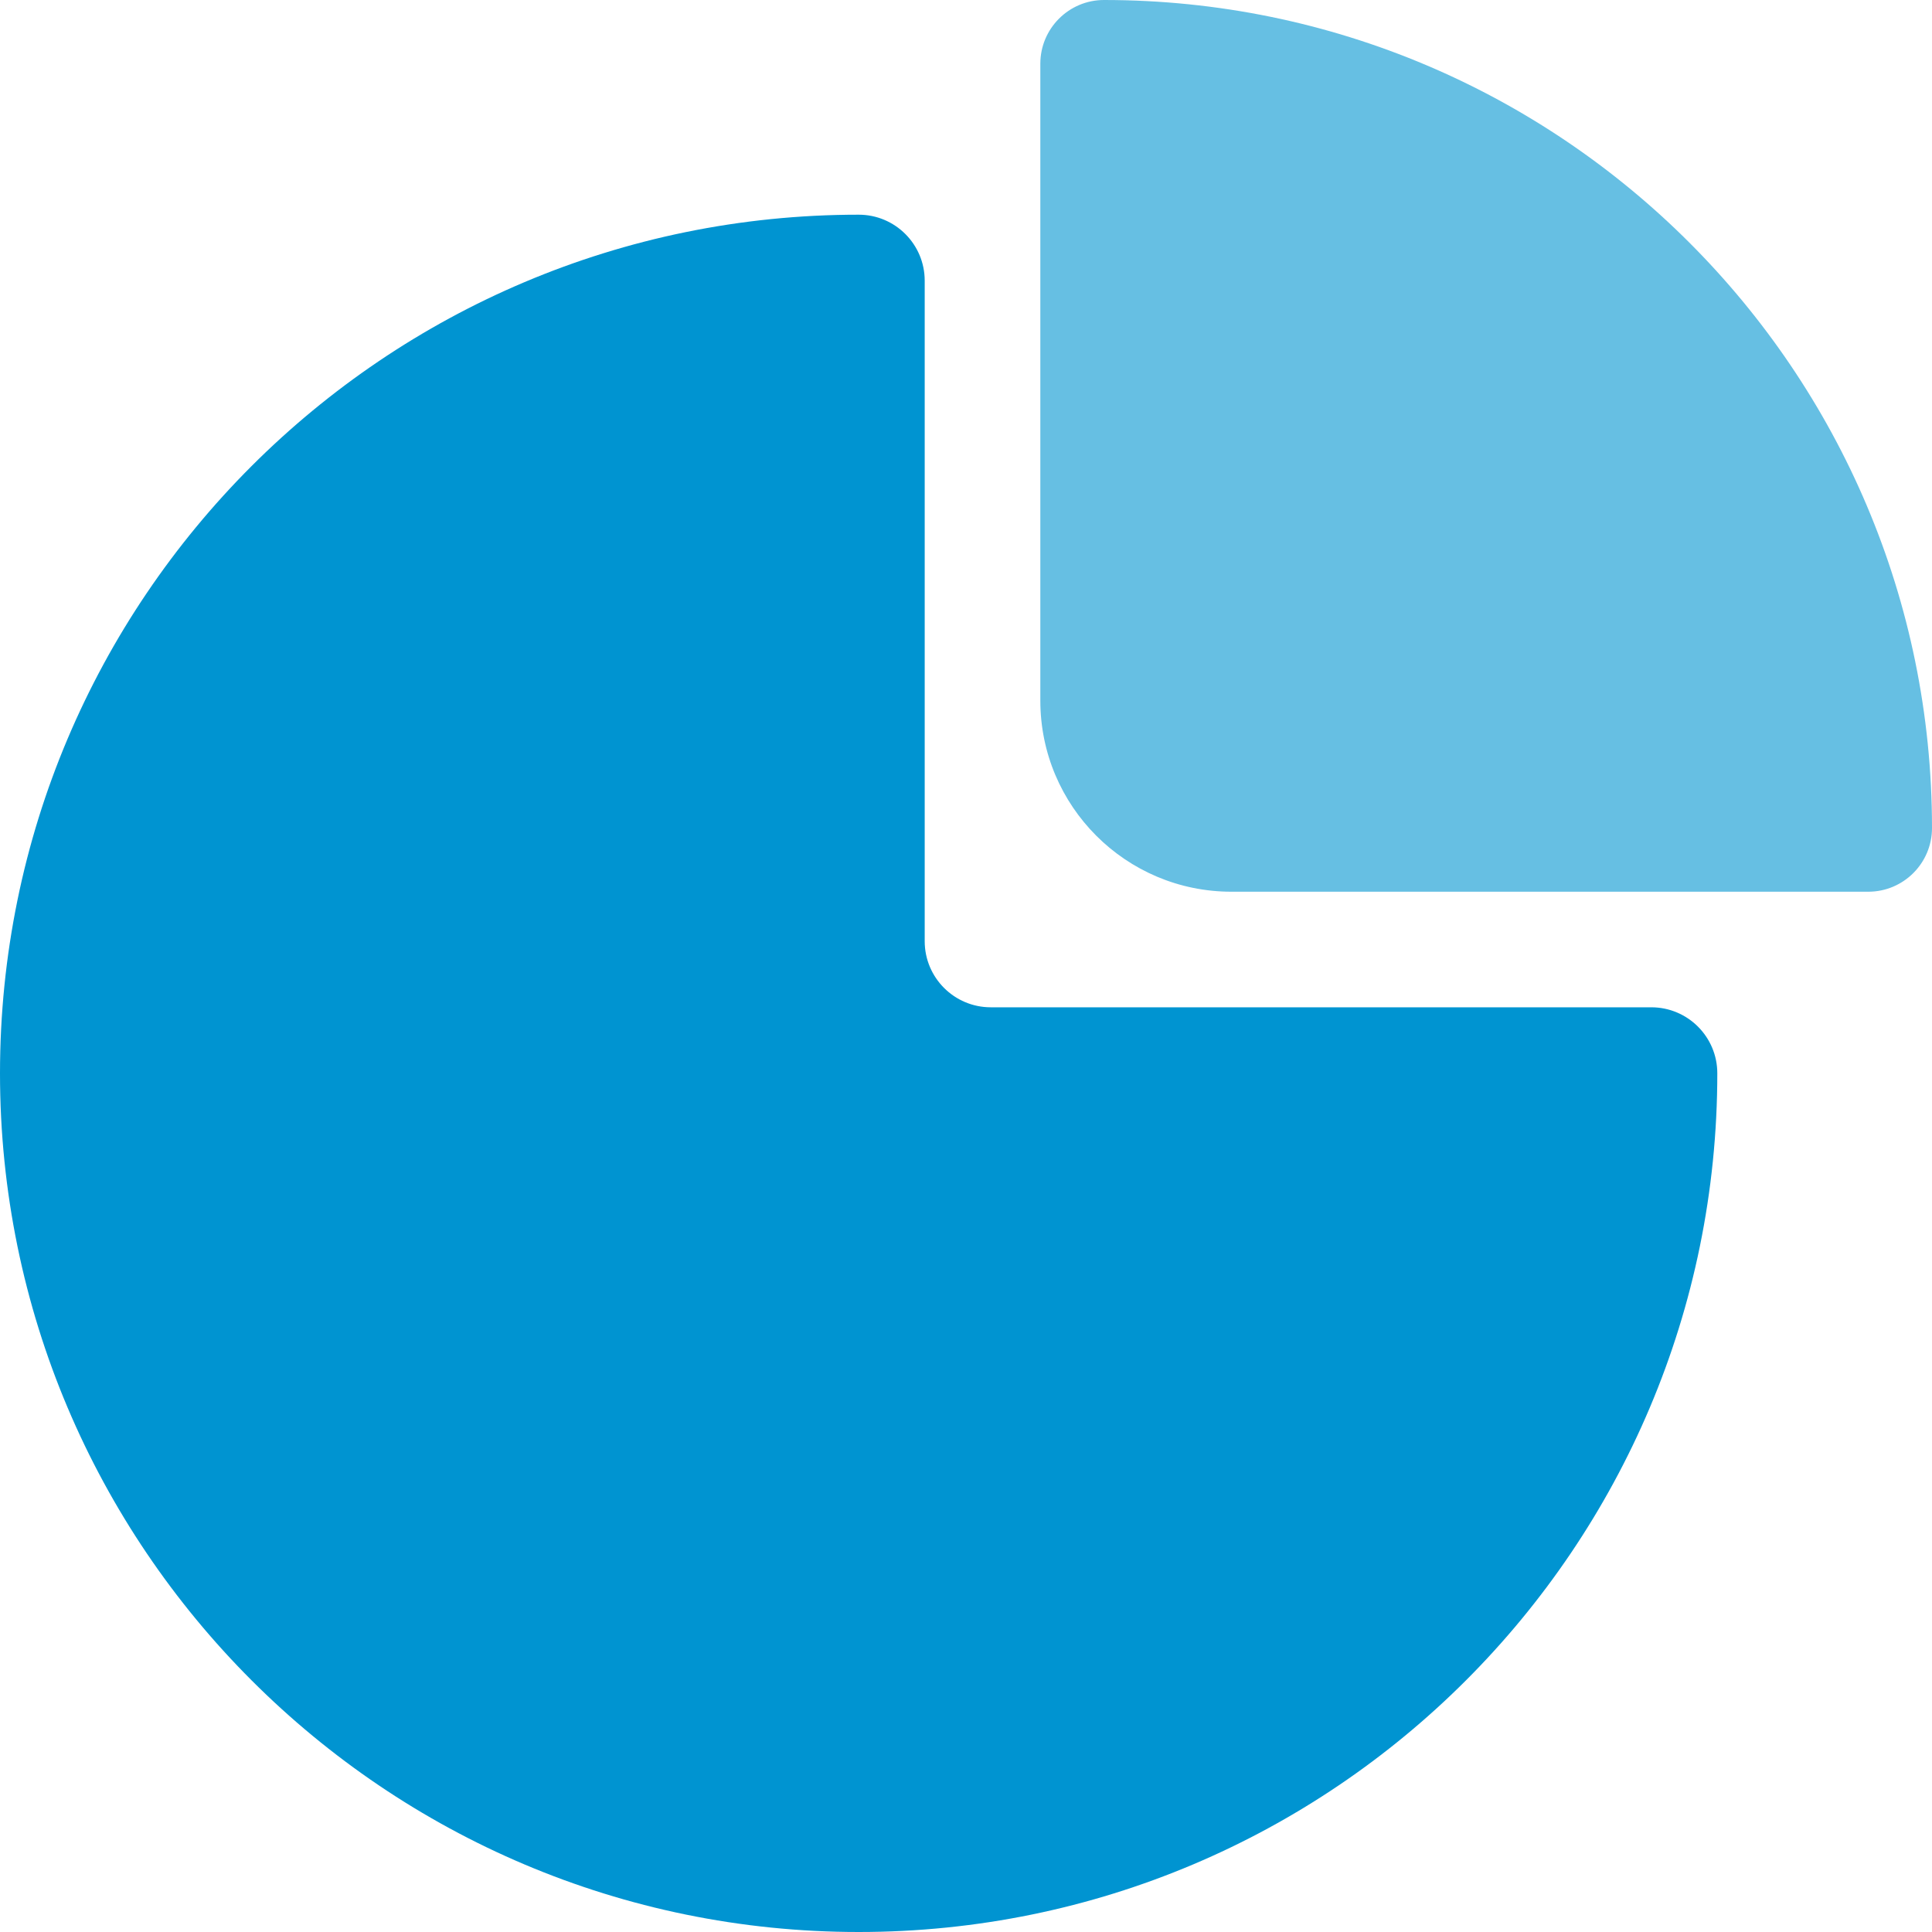 <svg width="40" height="40" viewBox="0 0 40 40" fill="none" xmlns="http://www.w3.org/2000/svg">
<path fill-rule="evenodd" clip-rule="evenodd" d="M19.145 5.812V19.487C19.145 20.242 19.758 20.855 20.513 20.855H34.188C34.943 20.855 35.555 21.467 35.555 22.222C35.555 32.041 27.596 40 17.778 40C7.966 40 0 32.034 0 22.222C0 12.403 7.959 4.445 17.778 4.445C18.533 4.445 19.145 5.057 19.145 5.812Z" fill="#0094D1"/>
<path d="M25.495 18.462H38.681C39.409 18.462 40 17.871 40 17.143C40 7.681 32.319 0 22.857 0C22.129 0 21.539 0.591 21.539 1.319V14.505C21.539 16.691 23.31 18.462 25.495 18.462Z" fill="#66BFE3"/>
</svg>
